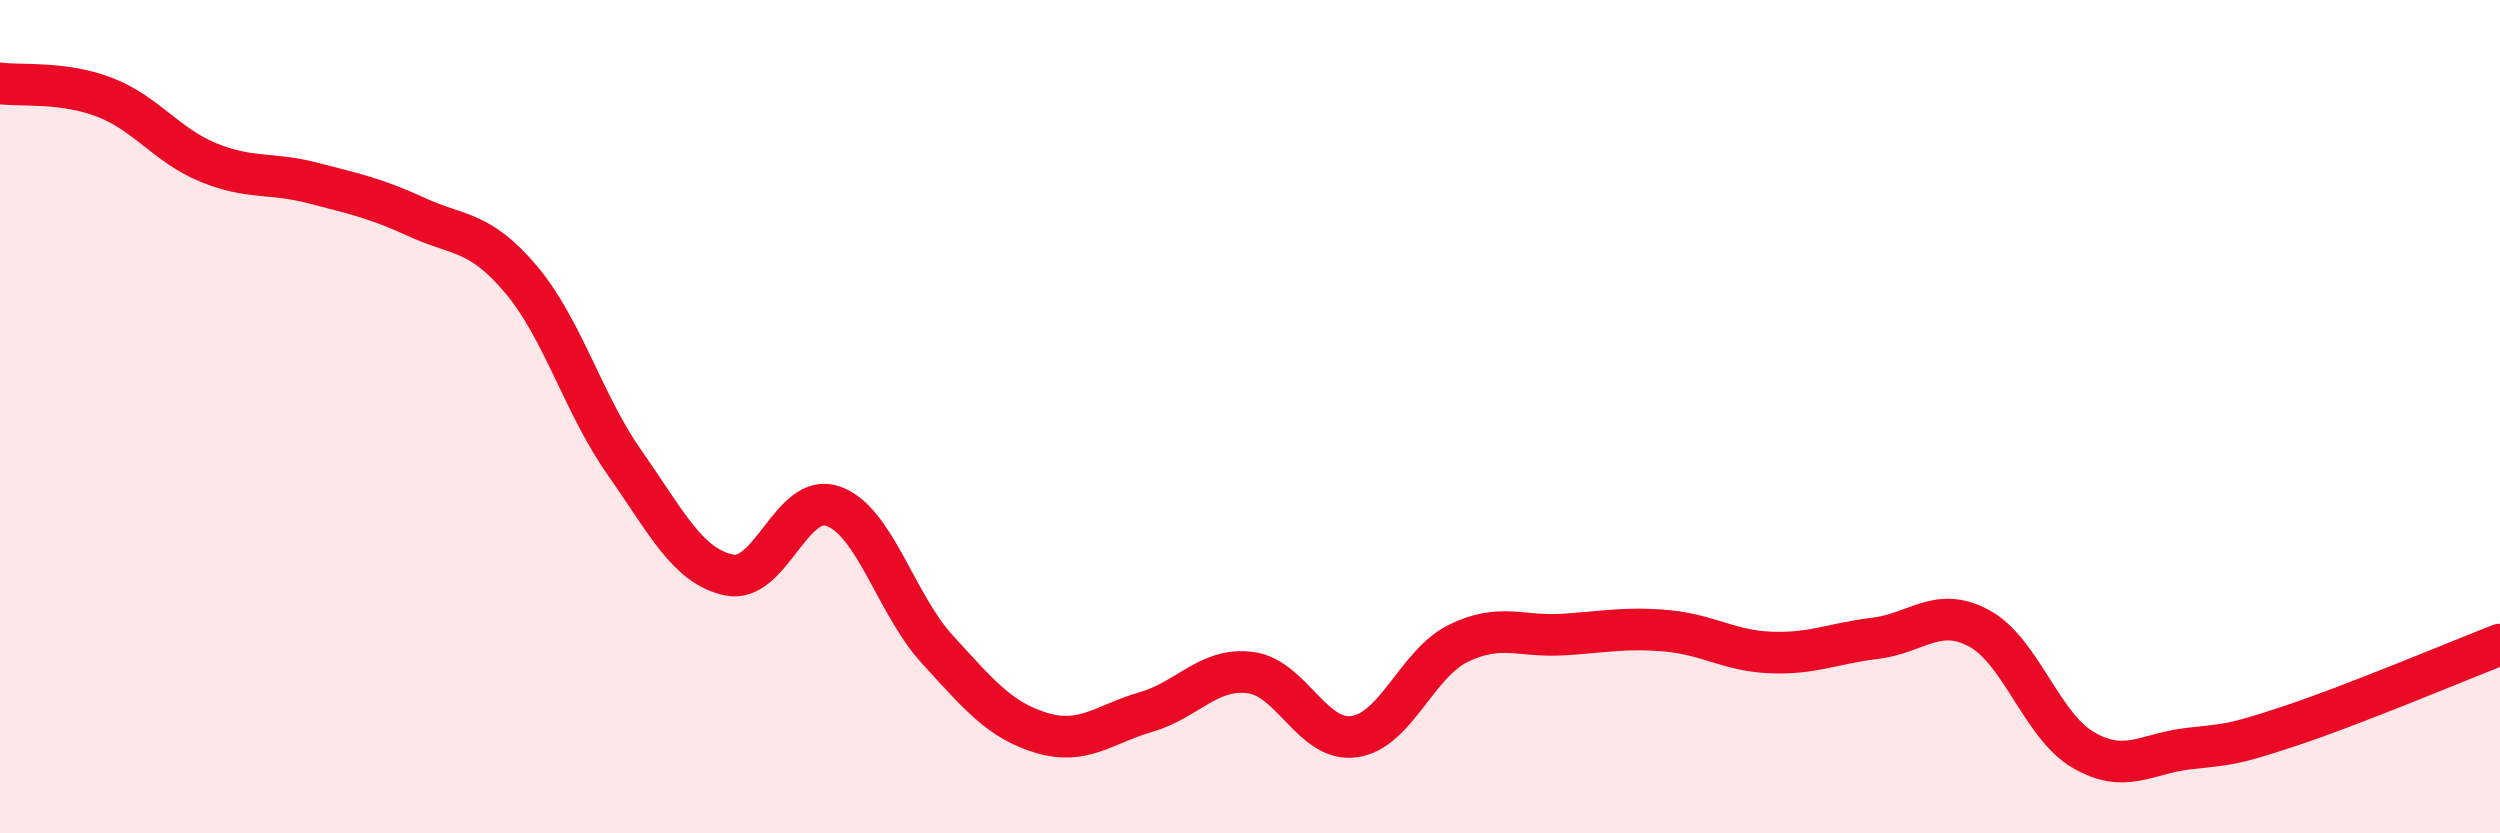 
    <svg width="60" height="20" viewBox="0 0 60 20" xmlns="http://www.w3.org/2000/svg">
      <path
        d="M 0,2 C 0.5,2.07 1.5,1.95 2.5,2.33 C 3.5,2.71 4,3.49 5,3.9 C 6,4.31 6.5,4.13 7.5,4.39 C 8.5,4.65 9,4.75 10,5.21 C 11,5.67 11.5,5.52 12.5,6.7 C 13.5,7.88 14,9.7 15,11.12 C 16,12.54 16.5,13.59 17.5,13.8 C 18.5,14.01 19,11.79 20,12.15 C 21,12.51 21.5,14.5 22.5,15.59 C 23.5,16.68 24,17.29 25,17.59 C 26,17.89 26.5,17.38 27.5,17.09 C 28.5,16.8 29,16.02 30,16.14 C 31,16.26 31.5,17.82 32.5,17.68 C 33.5,17.54 34,15.93 35,15.44 C 36,14.95 36.5,15.29 37.5,15.23 C 38.5,15.17 39,15.05 40,15.14 C 41,15.23 41.5,15.62 42.5,15.66 C 43.5,15.7 44,15.44 45,15.32 C 46,15.2 46.5,14.54 47.5,15.08 C 48.5,15.62 49,17.42 50,18 C 51,18.58 51.5,18.09 52.5,17.97 C 53.5,17.85 53.5,17.91 55,17.41 C 56.5,16.91 59,15.86 60,15.47L60 20L0 20Z"
        fill="#EB0A25"
        opacity="0.1"
        stroke-linecap="round"
        stroke-linejoin="round"
      />
      <path
        d="M 0,2 C 0.5,2.07 1.5,1.95 2.5,2.33 C 3.5,2.71 4,3.49 5,3.9 C 6,4.31 6.5,4.13 7.5,4.39 C 8.5,4.65 9,4.75 10,5.21 C 11,5.67 11.5,5.52 12.5,6.7 C 13.5,7.88 14,9.7 15,11.12 C 16,12.54 16.5,13.59 17.5,13.8 C 18.5,14.01 19,11.79 20,12.15 C 21,12.51 21.5,14.5 22.5,15.59 C 23.5,16.68 24,17.29 25,17.59 C 26,17.89 26.5,17.38 27.5,17.09 C 28.5,16.8 29,16.02 30,16.14 C 31,16.26 31.5,17.82 32.5,17.68 C 33.5,17.54 34,15.93 35,15.44 C 36,14.95 36.5,15.29 37.5,15.23 C 38.5,15.17 39,15.05 40,15.14 C 41,15.23 41.5,15.62 42.5,15.66 C 43.5,15.7 44,15.44 45,15.32 C 46,15.2 46.5,14.54 47.5,15.08 C 48.5,15.62 49,17.42 50,18 C 51,18.58 51.5,18.09 52.5,17.97 C 53.5,17.85 53.5,17.91 55,17.41 C 56.5,16.91 59,15.86 60,15.47"
        stroke="#EB0A25"
        stroke-width="1"
        fill="none"
        stroke-linecap="round"
        stroke-linejoin="round"
      />
    </svg>
  